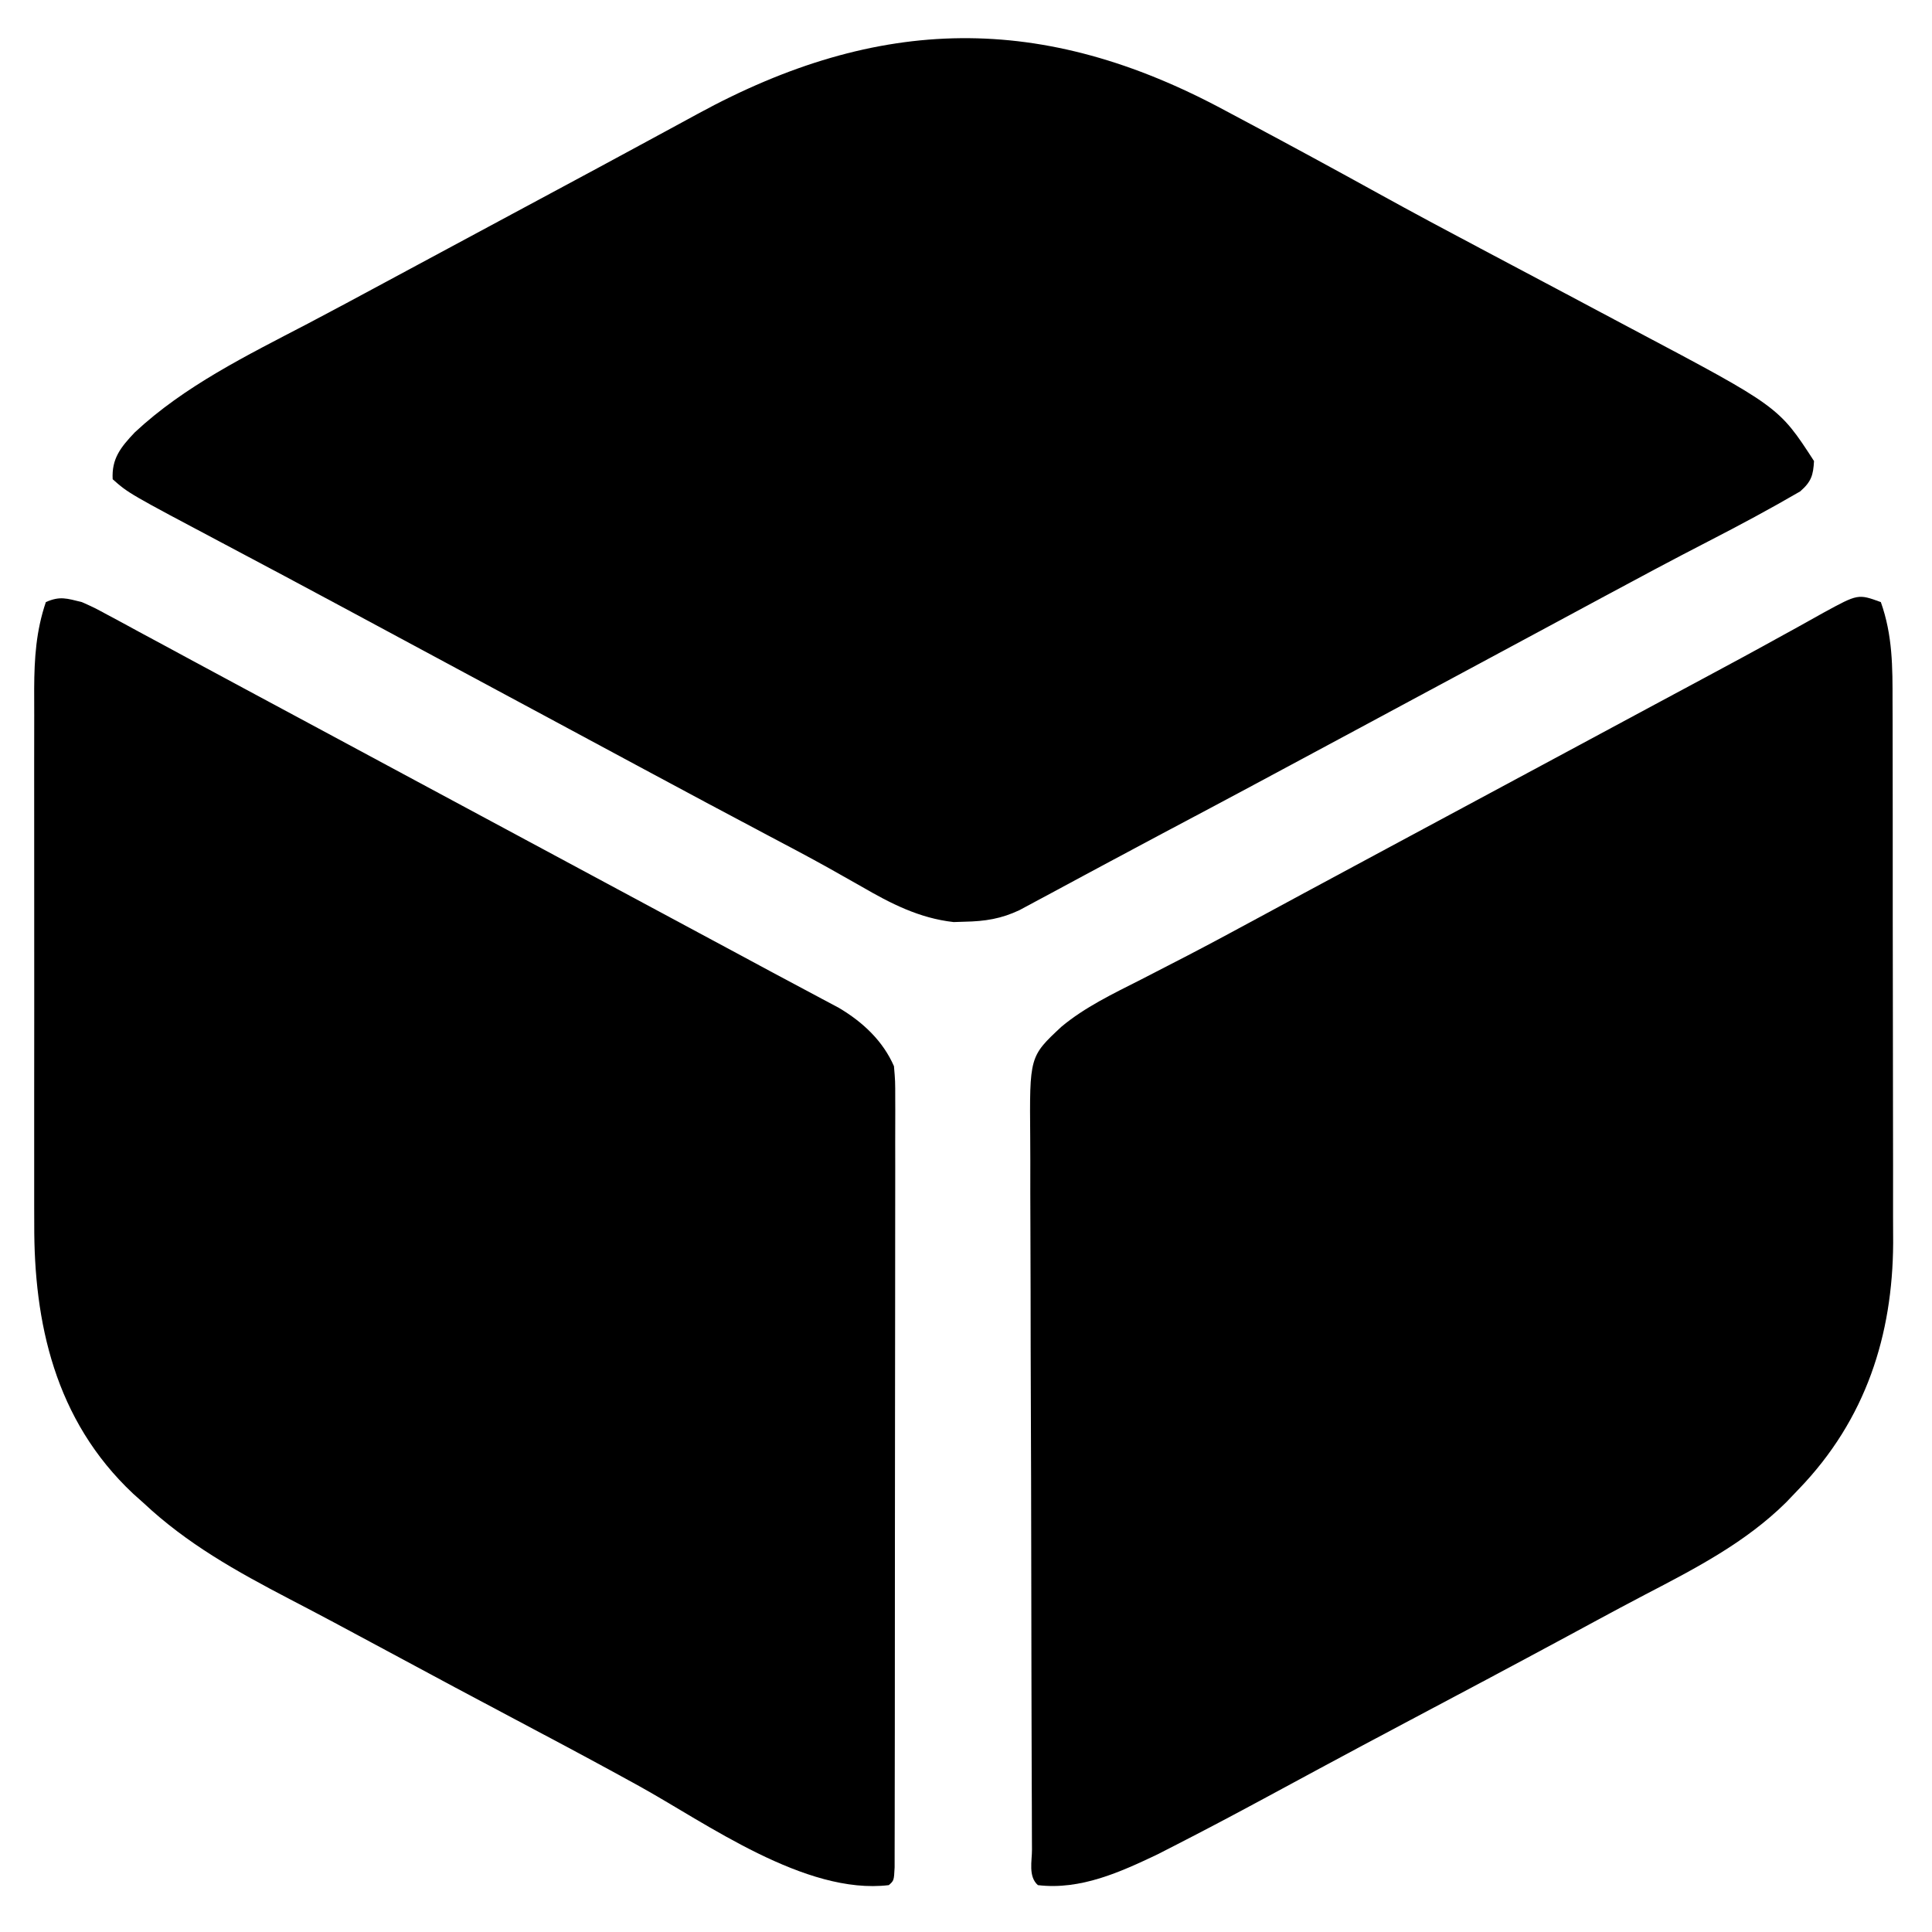 <svg xmlns="http://www.w3.org/2000/svg" fill="none" viewBox="0 0 200 200" height="200" width="200">
<path fill="black" d="M126.862 11.461C127.619 11.864 128.376 12.267 129.133 12.67C133.705 15.107 138.253 17.578 142.78 20.078C146.242 21.989 149.733 23.855 153.234 25.708C154.35 26.3 155.466 26.892 156.583 27.484C157.439 27.938 157.439 27.938 158.313 28.401C158.908 28.717 159.504 29.033 160.118 29.359C160.436 29.527 160.753 29.695 161.08 29.868C163.076 30.926 165.07 31.987 167.062 33.05C167.697 33.389 168.333 33.727 168.969 34.063C184.133 42.093 184.133 42.093 187.787 47.727C187.704 49.168 187.526 49.845 186.357 50.868C183.25 52.675 180.084 54.373 176.87 56.026C173.154 57.939 169.477 59.908 165.805 61.886C165.488 62.057 165.171 62.228 164.845 62.403C163.212 63.283 161.579 64.162 159.946 65.042C157.121 66.565 154.293 68.084 151.465 69.603C149.92 70.433 148.376 71.262 146.832 72.092C146.526 72.257 146.22 72.421 145.904 72.591C143.998 73.615 142.093 74.64 140.188 75.665C133.56 79.231 126.93 82.795 120.271 86.317C118.489 87.261 116.711 88.212 114.936 89.167C114.018 89.661 113.1 90.153 112.181 90.645C110.994 91.282 109.808 91.921 108.623 92.561C108.085 92.849 107.546 93.137 106.992 93.434C106.513 93.691 106.035 93.949 105.542 94.214C103.651 95.109 101.985 95.375 99.858 95.415C99.295 95.434 99.295 95.434 98.719 95.452C95.152 95.055 92.176 93.511 89.216 91.795C88.463 91.368 87.71 90.943 86.955 90.518C86.563 90.296 86.171 90.075 85.766 89.847C83.744 88.719 81.692 87.638 79.639 86.555C75.327 84.274 71.028 81.975 66.736 79.666C66.421 79.498 66.107 79.329 65.783 79.154C64.172 78.288 62.562 77.421 60.951 76.555C59.061 75.538 57.17 74.521 55.279 73.505C54.972 73.34 54.666 73.176 54.35 73.006C53.424 72.508 52.497 72.01 51.571 71.513C48.12 69.658 44.669 67.804 41.219 65.947C39.615 65.084 38.011 64.221 36.406 63.358C36.095 63.191 35.784 63.024 35.463 62.851C31.43 60.682 27.388 58.526 23.337 56.382C13.314 51.072 13.314 51.072 11.664 49.611C11.547 47.493 12.479 46.311 13.958 44.754C19.094 39.96 25.53 36.807 31.898 33.486C34.517 32.111 37.118 30.709 39.719 29.307C40.67 28.795 41.622 28.283 42.573 27.772C43.865 27.077 45.156 26.382 46.447 25.688C48.338 24.67 50.229 23.654 52.12 22.638C52.58 22.391 52.58 22.391 53.049 22.138C54.589 21.311 56.129 20.483 57.67 19.656C60.547 18.112 63.421 16.565 66.288 15.008C67.623 14.283 68.959 13.56 70.296 12.837C70.924 12.496 71.552 12.154 72.18 11.812C91.005 1.536 107.934 1.247 126.862 11.461Z"></path>
<path fill="black" d="M194.704 62.328C195.924 65.769 195.922 69.043 195.915 72.63C195.917 73.287 195.92 73.943 195.923 74.6C195.93 76.375 195.93 78.15 195.929 79.925C195.928 81.414 195.931 82.902 195.934 84.391C195.939 87.908 195.94 91.426 195.936 94.943C195.933 98.554 195.94 102.165 195.951 105.775C195.961 108.889 195.964 112.003 195.962 115.117C195.961 116.97 195.962 118.823 195.97 120.677C195.977 122.424 195.975 124.172 195.968 125.919C195.967 126.852 195.973 127.786 195.979 128.719C195.918 138.146 193.206 146.905 186.191 154.172C185.763 154.62 185.335 155.068 184.894 155.529C180.723 159.651 175.62 162.309 170.273 165.088C168.528 166.001 166.795 166.93 165.065 167.865C164.446 168.2 163.826 168.535 163.207 168.87C162.896 169.038 162.585 169.206 162.265 169.379C156.681 172.392 151.075 175.371 145.464 178.343C142.486 179.922 139.514 181.508 136.55 183.106C136.222 183.283 135.893 183.46 135.555 183.643C133.972 184.496 132.389 185.35 130.807 186.206C127.755 187.853 124.69 189.476 121.595 191.058C120.718 191.507 120.718 191.507 119.824 191.964C116.014 193.778 111.861 195.682 107.441 195.148C106.428 194.251 106.835 192.651 106.83 191.463C106.827 190.953 106.827 190.953 106.824 190.432C106.819 189.284 106.817 188.136 106.815 186.987C106.811 186.167 106.808 185.348 106.804 184.528C106.795 182.293 106.789 180.059 106.785 177.824C106.782 176.428 106.779 175.033 106.775 173.637C106.765 169.271 106.758 164.905 106.753 160.538C106.748 155.497 106.734 150.456 106.713 145.415C106.696 141.52 106.689 137.625 106.687 133.73C106.686 131.404 106.681 129.077 106.667 126.75C106.655 124.56 106.653 122.369 106.658 120.178C106.659 119.375 106.655 118.573 106.648 117.77C106.576 109.367 106.576 109.367 109.879 106.287C112.29 104.27 115.22 102.87 118.083 101.42C119.135 100.879 120.187 100.337 121.238 99.794C121.775 99.517 122.312 99.241 122.865 98.956C125.39 97.644 127.889 96.296 130.387 94.944C131.139 94.538 131.139 94.538 131.906 94.123C132.955 93.556 134.004 92.989 135.053 92.422C138.029 90.815 141.009 89.215 143.989 87.614C144.62 87.275 145.251 86.936 145.882 86.597C147.154 85.914 148.427 85.23 149.699 84.546C152.199 83.203 154.699 81.86 157.199 80.516C158.434 79.852 159.67 79.188 160.906 78.524C164.387 76.654 167.867 74.783 171.346 72.91C172.925 72.06 174.505 71.211 176.087 70.365C178.94 68.837 181.785 67.302 184.609 65.734C185.099 65.465 185.589 65.196 186.093 64.919C186.994 64.424 187.892 63.924 188.785 63.417C192.349 61.474 192.349 61.474 194.704 62.328Z"></path>
<path fill="black" d="M8.471 62.328C9.758 62.903 9.758 62.903 11.117 63.638C11.632 63.914 12.146 64.19 12.677 64.474C13.509 64.927 13.509 64.927 14.357 65.389C15.253 65.871 16.149 66.353 17.045 66.835C17.988 67.343 18.929 67.853 19.871 68.363C21.724 69.367 23.581 70.365 25.44 71.362C27.925 72.694 30.409 74.029 32.892 75.365C36.324 77.213 39.758 79.058 43.192 80.904C44.743 81.737 46.295 82.571 47.846 83.405C48.467 83.739 49.088 84.072 49.709 84.406C53.433 86.408 53.433 86.408 54.364 86.908C54.986 87.242 55.607 87.576 56.228 87.909C57.774 88.74 59.319 89.571 60.865 90.402C63.732 91.943 66.599 93.483 69.467 95.023C70.798 95.738 72.128 96.452 73.459 97.167C74.379 97.661 75.3 98.156 76.221 98.65C77.364 99.264 78.507 99.879 79.648 100.495C80.853 101.143 82.06 101.788 83.27 102.429C83.893 102.762 84.516 103.095 85.139 103.428C85.695 103.723 86.252 104.019 86.825 104.323C89.382 105.838 91.419 107.8 92.542 110.369C92.675 111.916 92.675 111.916 92.674 113.793C92.675 114.139 92.676 114.484 92.678 114.84C92.681 115.999 92.676 117.157 92.671 118.315C92.672 119.145 92.673 119.975 92.674 120.805C92.677 123.06 92.673 125.314 92.668 127.569C92.663 129.925 92.664 132.282 92.664 134.638C92.664 138.594 92.659 142.55 92.652 146.506C92.643 151.086 92.641 155.665 92.641 160.245C92.641 164.645 92.639 169.045 92.634 173.445C92.632 175.32 92.631 177.196 92.631 179.071C92.63 181.277 92.627 183.482 92.622 185.688C92.62 186.499 92.62 187.311 92.62 188.123C92.62 189.226 92.617 190.329 92.613 191.432C92.612 192.051 92.612 192.67 92.611 193.308C92.542 194.677 92.542 194.677 92.01 195.148C83.358 196.192 73.119 188.735 66.149 184.886C62.542 182.895 58.91 180.947 55.262 179.017C49.822 176.136 44.392 173.24 38.98 170.317C36.013 168.715 33.04 167.125 30.042 165.569C24.427 162.64 19.346 159.802 14.856 155.585C14.502 155.268 14.147 154.952 13.782 154.626C5.648 146.987 3.508 136.859 3.545 126.734C3.543 126.081 3.541 125.428 3.539 124.776C3.534 123.02 3.536 121.265 3.539 119.509C3.542 117.663 3.54 115.817 3.538 113.971C3.536 110.874 3.539 107.777 3.544 104.68C3.549 101.108 3.548 97.536 3.542 93.965C3.537 90.886 3.536 87.808 3.539 84.729C3.541 82.896 3.541 81.062 3.537 79.228C3.534 77.505 3.536 75.782 3.543 74.059C3.545 73.132 3.541 72.204 3.538 71.276C3.555 68.153 3.729 65.33 4.747 62.328C6.208 61.681 6.91 61.949 8.471 62.328Z"></path>
</svg>
